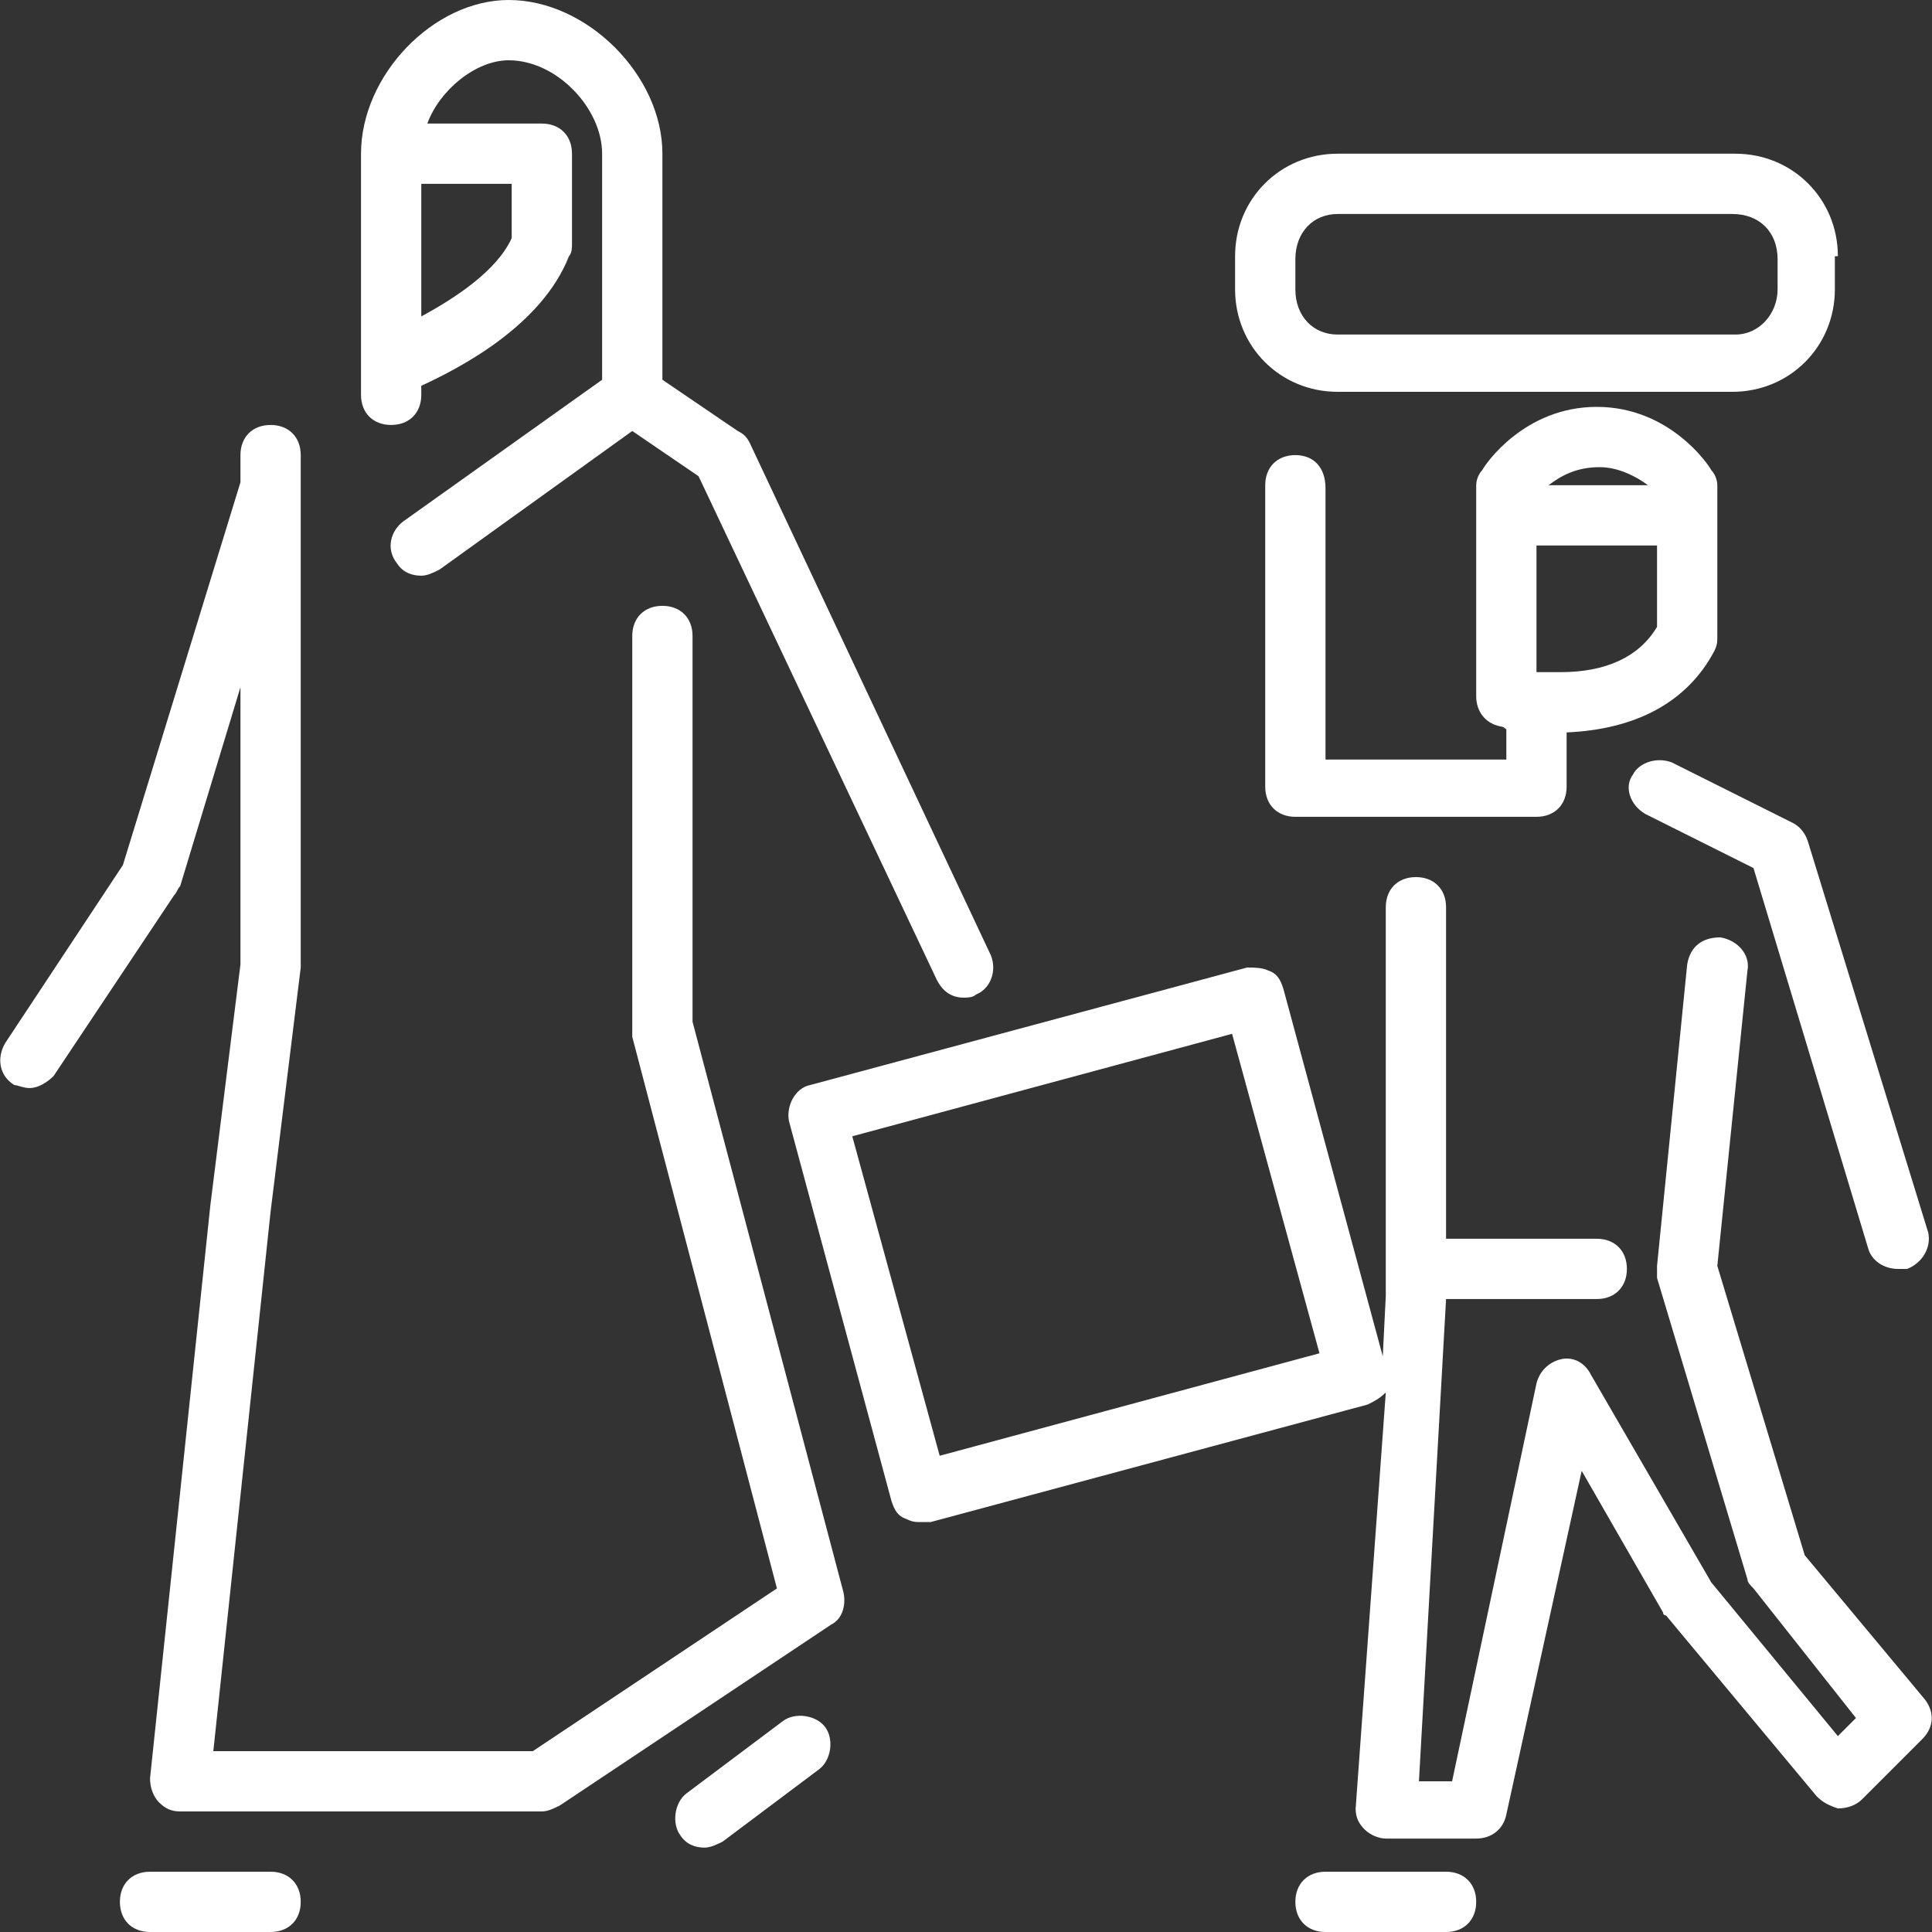 <svg width="50" height="50" viewBox="0 0 50 50" fill="none" xmlns="http://www.w3.org/2000/svg">
<rect x="0" y="0" width="50" height="50" fill="#333333" stroke="none"/>
<path d="M10.123 10.998C10.591 10.998 10.903 10.686 10.903 10.218V9.984C11.917 9.516 14.023 8.424 14.725 6.63C14.803 6.552 14.803 6.396 14.803 6.318V3.978C14.803 3.51 14.491 3.198 14.023 3.198H11.059C11.371 2.34 12.307 1.56 13.165 1.56C14.413 1.56 15.583 2.808 15.583 3.978V9.828L10.435 13.495C10.123 13.729 9.967 14.197 10.279 14.587C10.435 14.821 10.669 14.899 10.903 14.899C11.059 14.899 11.215 14.821 11.371 14.743L16.363 11.154L18.079 12.325L24.241 25.351C24.397 25.663 24.631 25.819 24.943 25.819C25.021 25.819 25.177 25.819 25.255 25.741C25.645 25.585 25.801 25.117 25.645 24.727L19.405 11.466C19.327 11.31 19.249 11.232 19.093 11.154L17.143 9.828V3.978C17.143 1.95 15.193 0 13.165 0C11.215 0 9.343 1.95 9.343 3.978V10.218C9.343 10.686 9.655 10.998 10.123 10.998ZM10.903 4.758H13.243V6.162C12.853 7.02 11.761 7.722 10.903 8.19V4.758Z" fill="white"/>
<path d="M17.923 26.443V16.459C17.923 15.991 17.611 15.679 17.143 15.679C16.675 15.679 16.363 15.991 16.363 16.459V26.599C16.363 26.677 16.363 26.755 16.363 26.833L20.107 41.108L13.789 45.32H5.521L7.003 31.357L7.783 25.039V24.961V11.779C7.783 11.31 7.471 10.998 7.003 10.998C6.535 10.998 6.223 11.31 6.223 11.779V12.481L3.181 22.387L0.138 26.989C-0.096 27.379 -0.018 27.847 0.372 28.081C0.45 28.081 0.606 28.159 0.762 28.159C0.997 28.159 1.231 28.003 1.387 27.847L4.507 23.167C4.585 23.089 4.585 23.011 4.663 22.933L6.223 17.785V24.961L5.443 31.201L3.883 46.022C3.883 46.256 3.961 46.49 4.117 46.646C4.273 46.802 4.429 46.88 4.663 46.88H14.023C14.179 46.88 14.335 46.802 14.491 46.724L21.511 42.044C21.823 41.888 21.901 41.498 21.823 41.186L17.923 26.443Z" fill="white"/>
<path d="M7.003 48.44H3.883C3.415 48.44 3.103 48.752 3.103 49.22C3.103 49.688 3.415 50 3.883 50H7.003C7.471 50 7.783 49.688 7.783 49.22C7.783 48.752 7.471 48.44 7.003 48.44Z" fill="white"/>
<path d="M20.263 44.54L17.767 46.412C17.455 46.646 17.377 47.192 17.611 47.504C17.767 47.738 18.001 47.816 18.235 47.816C18.391 47.816 18.547 47.738 18.703 47.66L21.199 45.788C21.511 45.554 21.589 45.008 21.355 44.696C21.121 44.384 20.575 44.306 20.263 44.54Z" fill="white"/>
<path d="M33.524 11.778C33.056 11.778 32.744 12.09 32.744 12.558V20.359C32.744 20.827 33.056 21.139 33.524 21.139H39.764C40.232 21.139 40.544 20.827 40.544 20.359V18.955C42.338 18.877 43.664 18.175 44.366 16.849C44.444 16.692 44.444 16.614 44.444 16.459V12.558C44.444 12.402 44.366 12.246 44.288 12.168C44.21 12.012 43.196 10.53 41.324 10.53C39.452 10.53 38.438 12.012 38.36 12.168C38.282 12.246 38.204 12.402 38.204 12.558V18.019C38.204 18.409 38.438 18.721 38.828 18.799C38.828 18.799 38.906 18.799 38.984 18.877V19.657H34.304V12.636C34.304 12.09 33.992 11.778 33.524 11.778ZM41.402 12.09C41.87 12.09 42.338 12.324 42.65 12.558H40.076C40.388 12.324 40.778 12.09 41.402 12.09ZM39.764 14.118H42.884V16.224C42.416 17.005 41.558 17.395 40.388 17.395C40.154 17.395 39.92 17.395 39.764 17.395V14.118Z" fill="white"/>
<path d="M46.394 21.295L43.274 19.735C42.884 19.579 42.416 19.735 42.26 20.047C42.026 20.359 42.182 20.827 42.572 21.061L45.38 22.465L48.344 32.294C48.422 32.605 48.734 32.84 49.124 32.84C49.202 32.84 49.28 32.84 49.358 32.84C49.748 32.684 49.982 32.294 49.904 31.904L46.784 21.763C46.706 21.529 46.55 21.373 46.394 21.295Z" fill="white"/>
<path d="M49.826 43.994L46.706 40.249L44.444 32.761L45.224 25.117C45.302 24.727 44.99 24.337 44.522 24.259C44.054 24.259 43.742 24.493 43.664 24.961L42.884 32.761C42.884 32.839 42.884 32.995 42.884 33.073L45.224 40.873C45.224 40.952 45.302 41.029 45.38 41.108L48.032 44.462L47.564 44.93L44.288 40.952L41.168 35.569C41.012 35.257 40.7 35.101 40.388 35.179C40.076 35.257 39.842 35.491 39.764 35.803L37.58 46.1H36.722L37.424 33.619H41.324C41.792 33.619 42.104 33.307 42.104 32.839C42.104 32.371 41.792 32.059 41.324 32.059H37.424V23.479C37.424 23.011 37.112 22.699 36.644 22.699C36.176 22.699 35.864 23.011 35.864 23.479V32.839V33.541L35.786 35.101L33.212 25.585C33.134 25.351 33.056 25.195 32.822 25.117C32.666 25.039 32.432 25.039 32.276 25.039L20.965 28.081C20.575 28.159 20.341 28.627 20.419 29.017L23.071 38.845C23.149 39.079 23.227 39.235 23.461 39.313C23.617 39.391 23.695 39.391 23.851 39.391C23.929 39.391 24.007 39.391 24.085 39.391L35.396 36.349C35.552 36.271 35.708 36.193 35.864 36.037L35.084 46.802C35.084 47.036 35.162 47.192 35.318 47.348C35.474 47.504 35.708 47.582 35.864 47.582H38.204C38.594 47.582 38.906 47.348 38.984 46.958L40.934 38.065L43.04 41.731C43.04 41.809 43.118 41.809 43.118 41.809L47.018 46.49C47.174 46.646 47.33 46.724 47.564 46.802C47.798 46.802 48.032 46.724 48.188 46.568L49.748 45.008C50.06 44.696 50.06 44.306 49.826 43.994ZM24.319 37.675L22.057 29.407L31.886 26.755L34.148 35.023L24.319 37.675Z" fill="white"/>
<path d="M37.424 48.44H34.304C33.836 48.44 33.524 48.752 33.524 49.22C33.524 49.688 33.836 50 34.304 50H37.424C37.892 50 38.204 49.688 38.204 49.22C38.204 48.752 37.892 48.44 37.424 48.44Z" fill="white"/>
<path d="M34.616 10.14H44.834C46.316 10.14 47.486 8.97 47.486 7.488V6.63H47.564C47.564 5.148 46.394 3.978 44.912 3.978H34.616C33.134 3.978 31.964 5.148 31.964 6.63V7.488C31.964 8.97 33.134 10.14 34.616 10.14ZM33.524 6.708C33.524 6.006 33.992 5.538 34.616 5.538H44.834C45.536 5.538 46.004 6.006 46.004 6.708V7.488C46.004 8.112 45.536 8.658 44.912 8.658H34.616C33.992 8.658 33.524 8.19 33.524 7.488V6.708Z" fill="white"/>
</svg>
